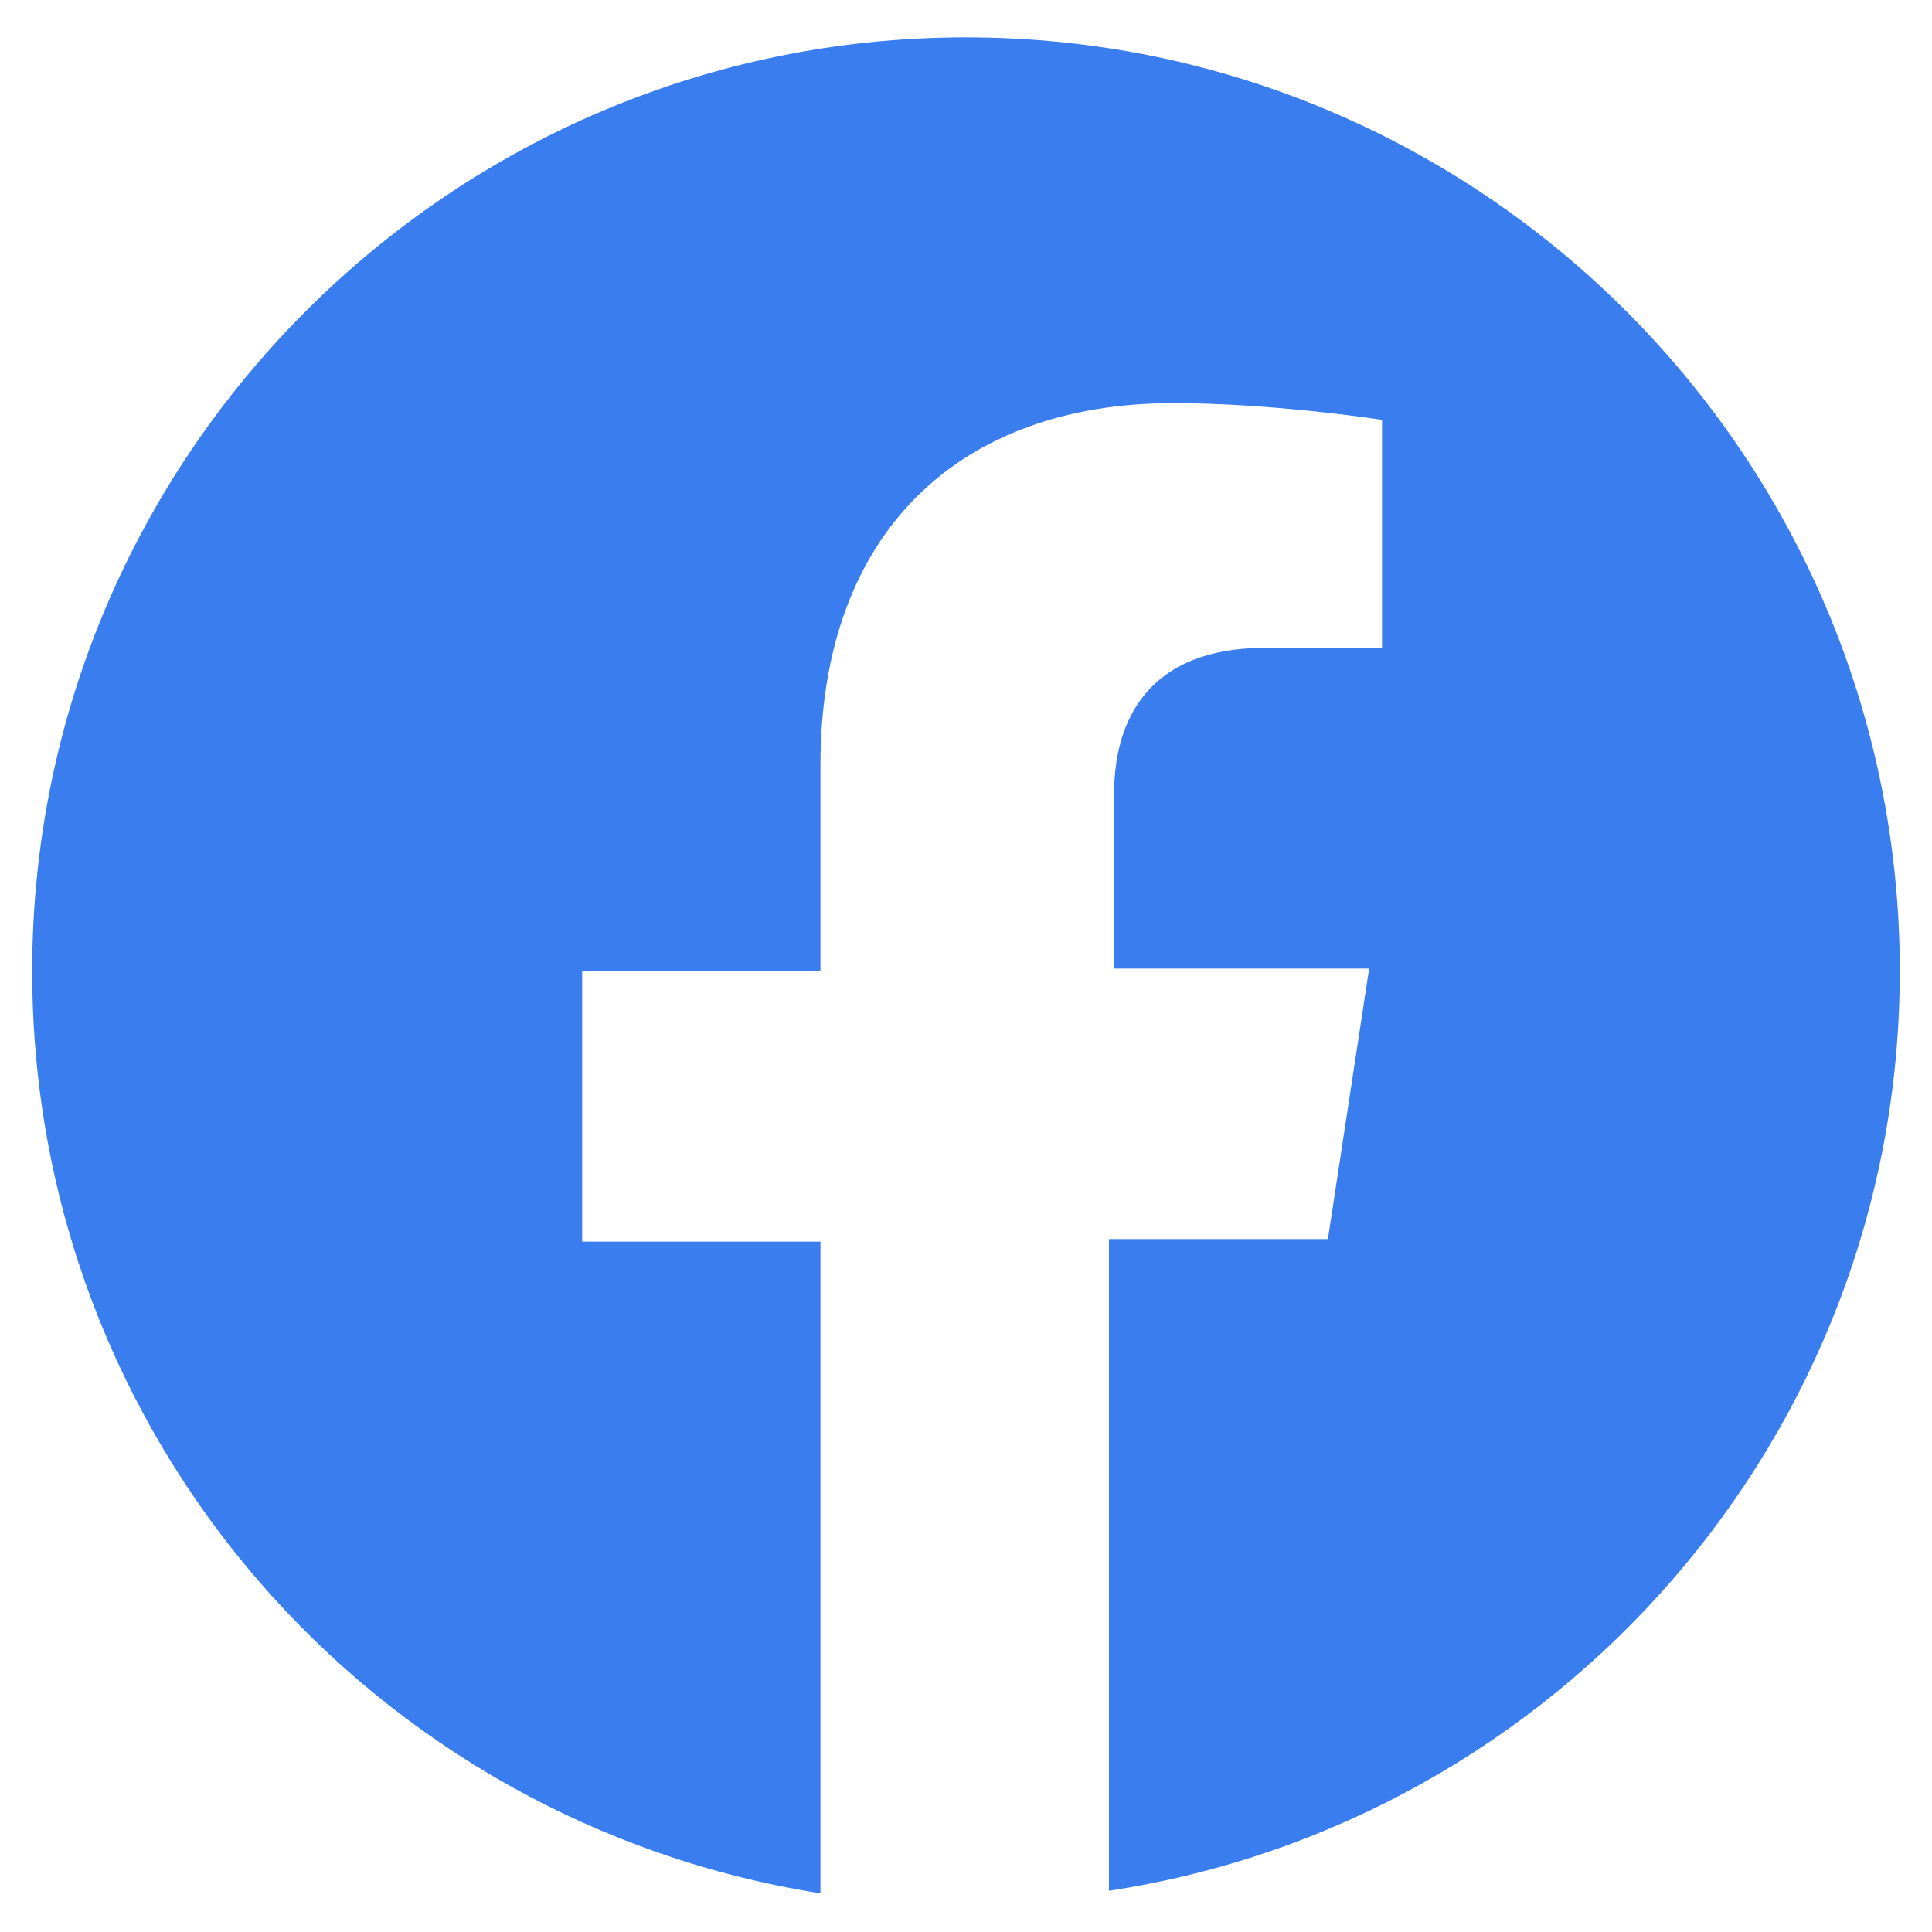 <?xml version="1.0" encoding="utf-8"?>
<!-- Generator: Adobe Illustrator 27.9.0, SVG Export Plug-In . SVG Version: 6.00 Build 0)  -->
<svg version="1.1" xmlns="http://www.w3.org/2000/svg" xmlns:xlink="http://www.w3.org/1999/xlink" x="0px" y="0px"
	 viewBox="0 0 150 150" style="enable-background:new 0 0 150 150;" xml:space="preserve">
<style type="text/css">
	.st0{display:none;}
	.st1{display:inline;}
	.st2{fill:#4283F2;}
	.st3{fill:#34A653;}
	.st4{fill:#F9BA05;}
	.st5{fill:#E94335;}
	.st6{fill:#3A7DEE;}
	.st7{display:inline;fill:#FF1A1A;}
</style>
<g id="guides">
</g>
<g id="google" class="st0">
	<g id="google_00000103984717826136556250000017131426170431843988_" class="st1">
		<path class="st2" d="M146,76.6c0-6-0.5-10.2-1.5-14.9h-68v26.8h39.9c-0.8,6.8-5.1,16.9-14.9,23.7l-0.2,0.9l21.6,16.7l1.5,0.2
			C138.1,117.3,146,98.8,146,76.6"/>
		<path class="st3" d="M76.5,147.5c19.6,0,36-6.5,47.9-17.6l-22.9-17.6c-6.2,4.2-14.3,7.2-25.2,7.2c-19.1,0-35.4-12.7-41.1-30.1
			l-0.8,0L12,106.8l-0.3,0.8C23.6,131.2,48.1,147.5,76.5,147.5"/>
		<path class="st4" d="M35.2,89.3c-1.5-4.5-2.4-9.3-2.4-14.3c0-5,0.9-9.8,2.3-14.3v-1.1L12.4,42.1l-0.8,0.3C6.7,52.2,4,63.2,4,75
			s2.9,22.8,7.7,32.6L35.2,89.3"/>
		<path class="st5" d="M76.5,30.7c13.7,0,22.8,5.9,28,10.9l20.3-20c-12.5-11.8-28.9-19-48.4-19c-28.3,0-52.9,16.3-64.8,39.9
			l23.5,18.2C41.1,43.3,57.3,30.7,76.5,30.7"/>
	</g>
</g>
<g id="facebook">
	<g id="facebook_00000079454238252451577860000004116724810190782906_">
		<path class="st6" d="M147.5,75.4c0-40-32.5-72.5-72.5-72.5S2.5,35.4,2.5,75.4c0,36.2,26.4,66.1,61.2,71.6V96.4H45.2v-21h18.5v-16
			c0-18.1,10.8-28.1,27.4-28.1c7.9,0,16.2,1.3,16.2,1.3v17.7h-9.1c-9.1,0-11.7,5.7-11.7,11.3v13.6h19.8l-3.2,21h-17v50.6
			C120.9,141.5,147.5,111.5,147.5,75.4z"/>
	</g>
</g>
<g id="yelp" class="st0">
	<path id="path817" class="st7" d="M54.9,94.2l6.7-1.5c0.1,0,0.4-0.1,0.7-0.2c3.9-1,6.2-4.8,5.3-8.7l0-0.1c-0.2-0.9-0.6-1.7-1.1-2.5
		c-0.8-0.9-1.7-1.7-2.7-2.3c-1.2-0.7-2.5-1.3-3.9-1.8l-7.4-2.6c-4.1-1.5-8.3-3-12.4-4.4c-2.7-0.9-5-1.8-7-2.4
		c-0.4-0.1-0.8-0.2-1.1-0.3c-2.4-0.7-4.1-1-5.5-1c-1,0-1.9,0.1-2.8,0.5c-0.9,0.4-1.7,1-2.4,1.7c-0.3,0.4-0.7,0.8-0.9,1.2
		c-0.6,0.9-1,1.8-1.4,2.8c-1.4,4-2.1,8.1-2,12.3c0,3.8,0.1,8.6,2.3,11.9c0.5,0.8,1.2,1.6,2,2.1c1.5,1,3,1.2,4.6,1.3
		c2.4,0.2,4.7-0.4,7-0.9L54.9,94.2L54.9,94.2z M129.9,59.2c-1.8-3.8-4.3-7.2-7.3-10.2c-0.4-0.4-0.8-0.7-1.2-1
		c-0.4-0.3-0.8-0.6-1.3-0.8c-0.4-0.2-0.9-0.5-1.4-0.7c-0.9-0.4-1.9-0.5-2.9-0.5c-1,0.1-1.9,0.3-2.7,0.8c-1.3,0.6-2.7,1.6-4.5,3.3
		c-0.3,0.2-0.6,0.5-0.9,0.8c-1.5,1.4-3.2,3.1-5.2,5.1c-3.1,3.1-6.2,6.2-9.2,9.3l-5.4,5.6c-1,1-1.9,2.1-2.7,3.3
		c-0.7,1-1.2,2.1-1.4,3.3c-0.1,0.9-0.1,1.8,0.1,2.7l0,0.1c0.9,3.8,4.7,6.2,8.6,5.5c0.2,0,0.5-0.1,0.7-0.1l29-6.6
		c2.3-0.5,4.6-1,6.7-2.2c1.4-0.8,2.7-1.6,3.6-3.1c0.5-0.9,0.8-1.8,0.9-2.8C133.6,67.1,131.5,62.7,129.9,59.2L129.9,59.2z M77.9,71.2
		c2.1-2.6,2.1-6.5,2.3-9.6C80.8,51,81.5,40.5,82,29.9c0.2-4,0.6-8,0.4-12c-0.2-3.3-0.2-7.1-2.4-9.9c-3.8-4.8-11.8-4.4-17.3-3.7
		c-1.7,0.2-3.4,0.5-5,0.9c-1.7,0.4-3.3,0.8-5,1.3C47.4,8.3,40,11.4,38.7,17.4c-0.7,3.4,1,6.8,2.3,9.9c1.6,3.7,3.7,7.1,5.7,10.6
		c5.2,9.3,10.5,18.5,15.8,27.7c1.6,2.8,3.3,6.2,6.3,7.7c0.2,0.1,0.4,0.2,0.6,0.2c1.4,0.5,2.9,0.6,4.3,0.3l0.3-0.1
		c1.3-0.4,2.5-1.1,3.4-2C77.6,71.6,77.7,71.4,77.9,71.2L77.9,71.2z M75.4,99.5c-1.7-2.3-4.7-3.3-7.5-2.5c-0.3,0.1-0.6,0.2-0.9,0.4
		c-0.5,0.2-0.9,0.5-1.3,0.8c-1.2,0.9-2.2,2-3.2,3.2c-0.2,0.3-0.4,0.7-0.7,0.9l-4.7,6.3c-2.6,3.5-5.3,7.1-7.8,10.7
		c-1.7,2.3-3.2,4.3-4.3,6c-0.2,0.3-0.4,0.7-0.6,1c-1.4,2.1-2.2,3.6-2.6,5c-0.3,0.9-0.4,1.9-0.3,2.8c0.1,1,0.5,1.9,1,2.8
		c0.3,0.4,0.6,0.8,0.9,1.2c0.7,0.8,1.5,1.5,2.3,2.1c3.2,2.2,6.8,3.8,10.5,5c3.1,1,6.3,1.6,9.6,1.8c0.6,0,1.1,0,1.7,0
		c0.5,0,1-0.1,1.5-0.2c0.5-0.1,1-0.3,1.5-0.4c0.9-0.3,1.8-0.9,2.5-1.6c0.7-0.7,1.2-1.5,1.5-2.4c0.5-1.3,0.9-3,1.1-5.5
		c0-0.4,0.1-0.8,0.1-1.2c0.2-2.1,0.3-4.5,0.4-7.4c0.2-4.4,0.4-8.8,0.6-13.1l0.3-7.8c0.1-1.8,0-3.8-0.5-5.6
		C76.2,101.1,75.8,100.3,75.4,99.5L75.4,99.5z M128.1,111.7c-1-1.1-2.4-2.1-4.5-3.4c-0.3-0.2-0.7-0.4-1-0.6c-1.8-1.1-4-2.2-6.6-3.6
		c-3.9-2.1-7.8-4.2-11.8-6.2l-7-3.6c-0.4-0.1-0.7-0.4-1.1-0.5c-1.3-0.7-2.8-1.2-4.3-1.5c-0.5-0.1-1-0.1-1.5-0.2c-0.3,0-0.7,0-1,0.1
		c-2.9,0.4-5.1,2.6-5.6,5.4c-0.1,0.9-0.1,1.8,0.1,2.6c0.3,1.8,1.2,3.6,2,5.2l3.7,6.9c2.1,3.9,4.2,7.7,6.3,11.6
		c1.4,2.5,2.6,4.6,3.6,6.4c0.2,0.3,0.4,0.7,0.6,1c1.3,2.1,2.4,3.5,3.5,4.4c1.4,1.4,3.4,2,5.4,1.8c0.5-0.1,1-0.1,1.5-0.3
		c1-0.3,2-0.7,3-1.1c2.8-1.6,5.5-3.5,7.8-5.7c2.8-2.7,5.3-5.6,7.2-9c0.3-0.5,0.5-1,0.7-1.5c0.2-0.5,0.3-0.9,0.5-1.4
		c0.1-0.5,0.2-1,0.3-1.5c0.1-1,0-2-0.3-2.9C129.3,113.2,128.8,112.4,128.1,111.7L128.1,111.7z"/>
</g>
</svg>
